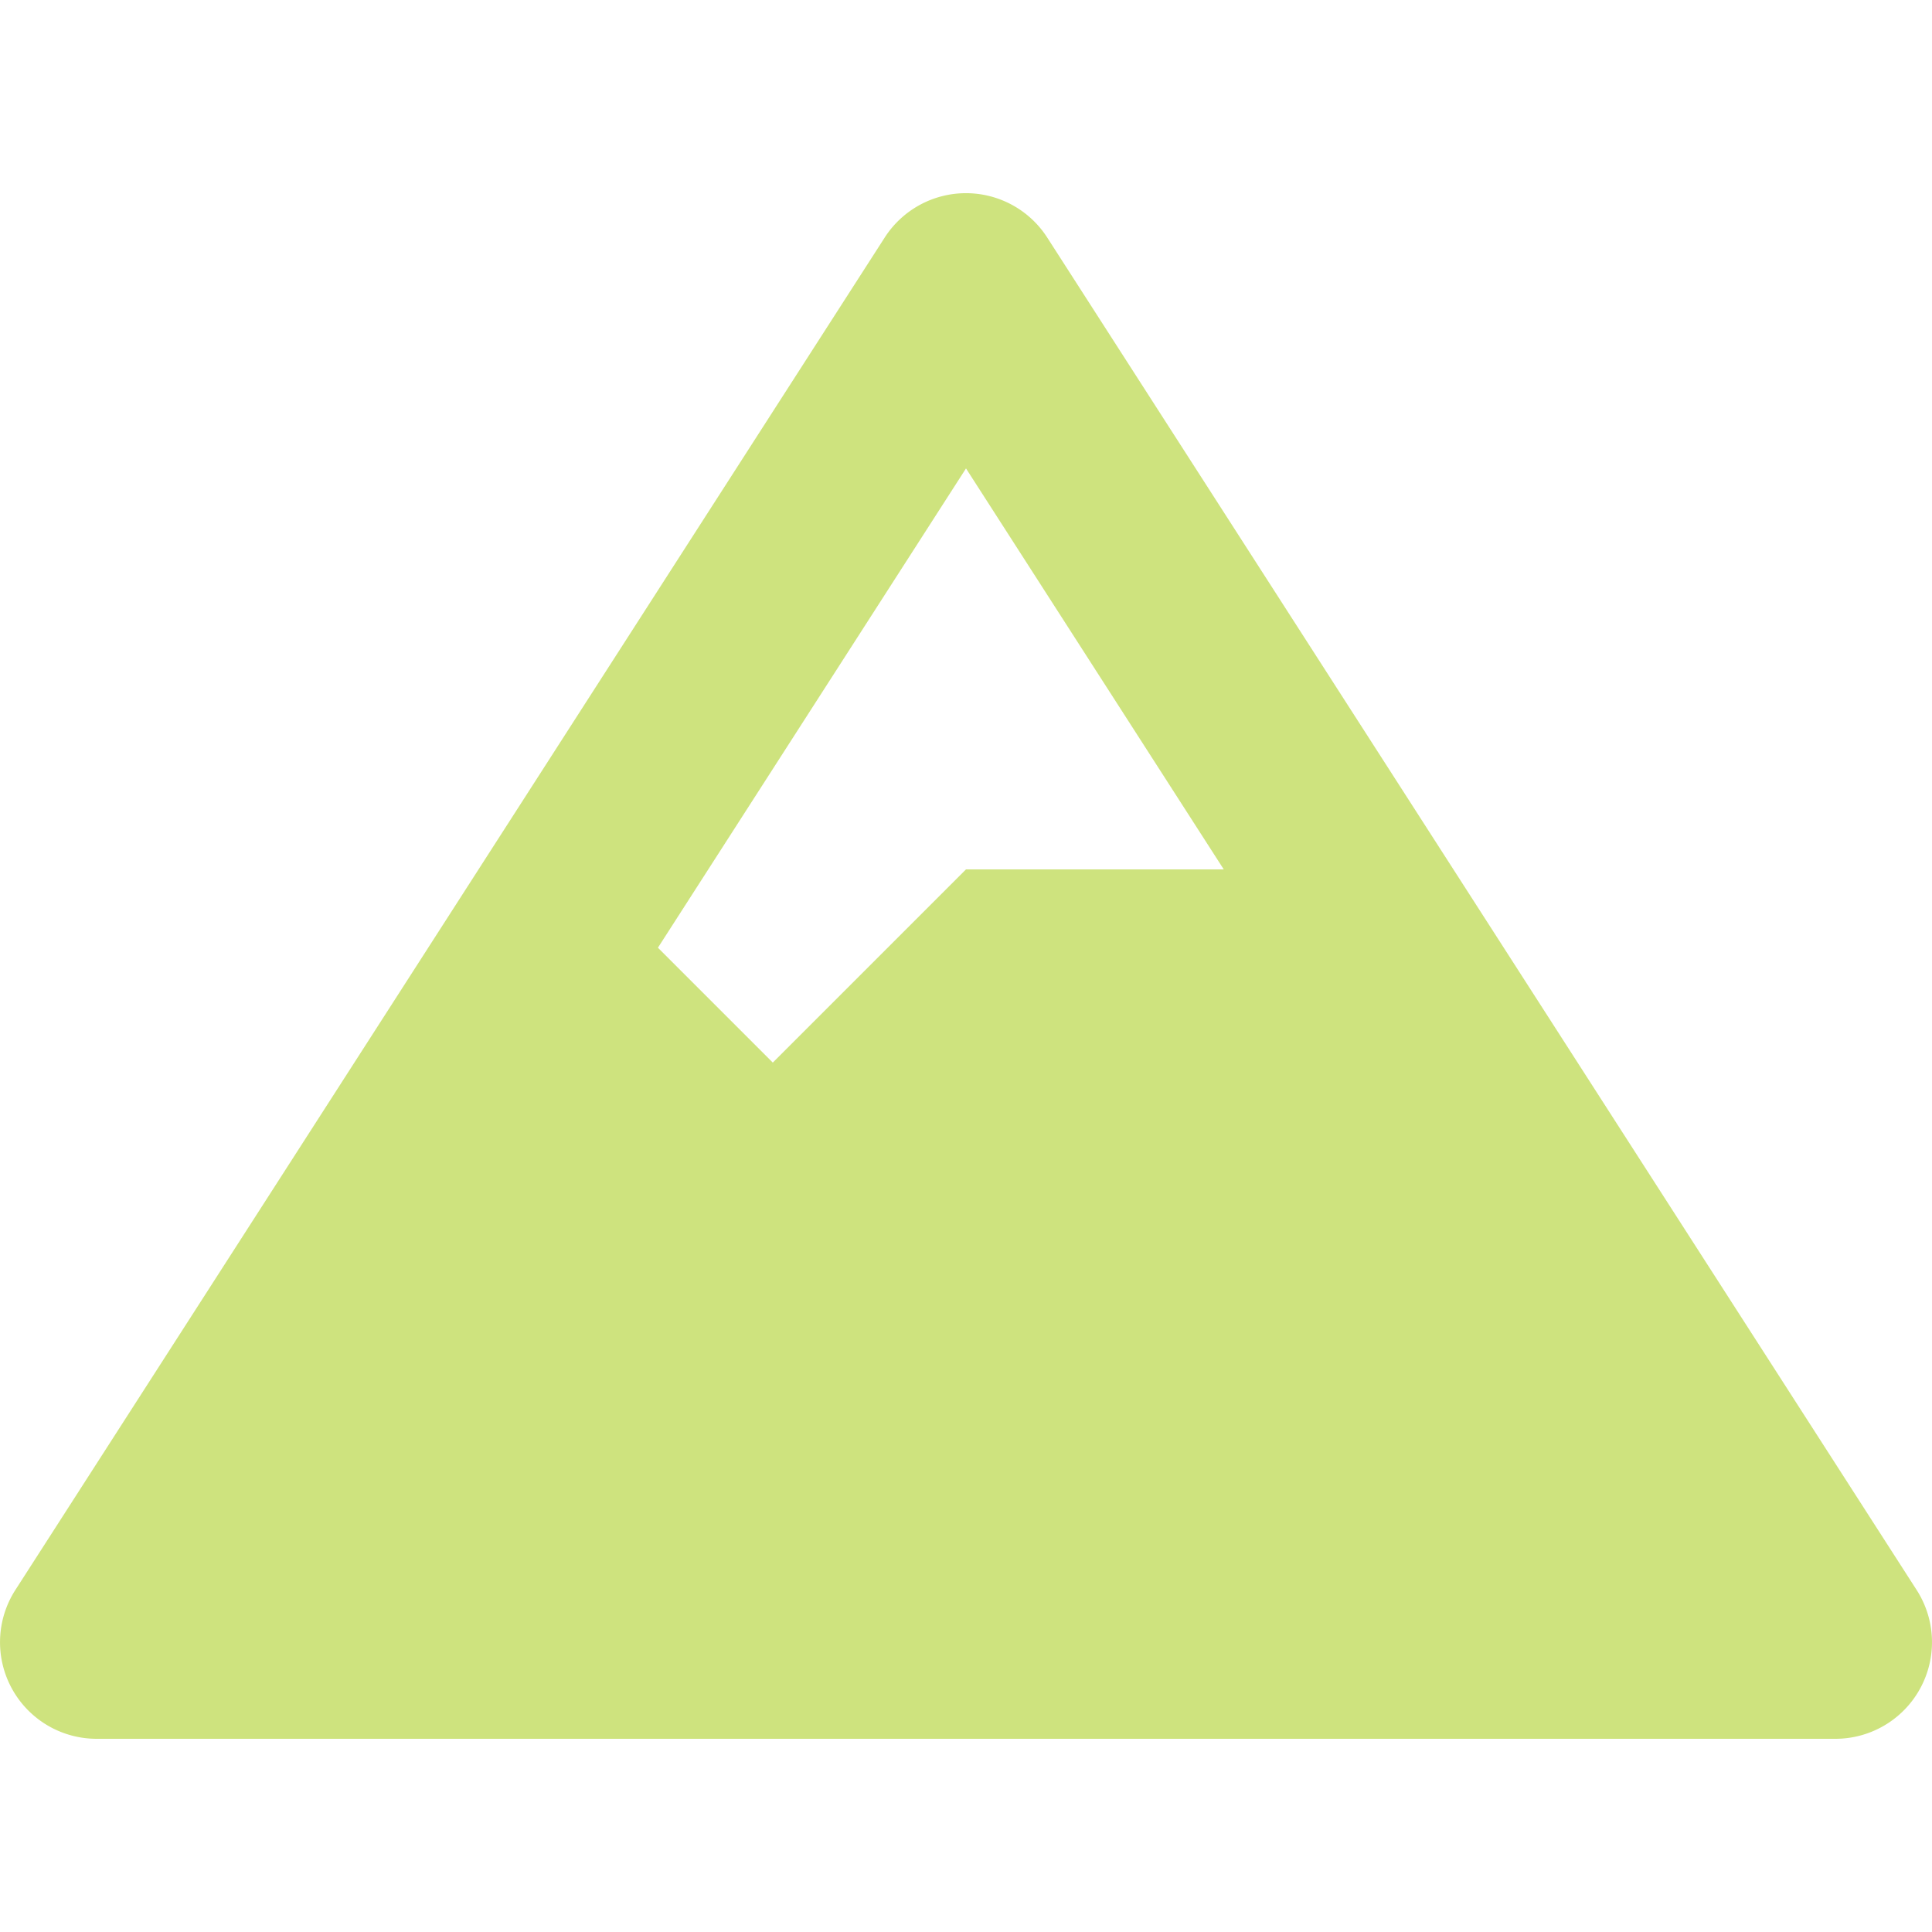 <svg role="img" width="32px" height="32px" viewBox="0 0 24 24" xmlns="http://www.w3.org/2000/svg"><title>Snowpack</title><path fill="#cee37e" d="M23.809 19.751l-10.8-16.8a1.2 1.2 0 00-2.019 0L.191 19.751a1.2 1.2 0 00-.044 1.224 1.2 1.2 0 001.053.625H22.8c.439 0 .843-.24 1.053-.625a1.199 1.199 0 00-.044-1.224zM12 5.819L15.202 10.8H12l-2.4 2.4-1.427-1.427z"/></svg>